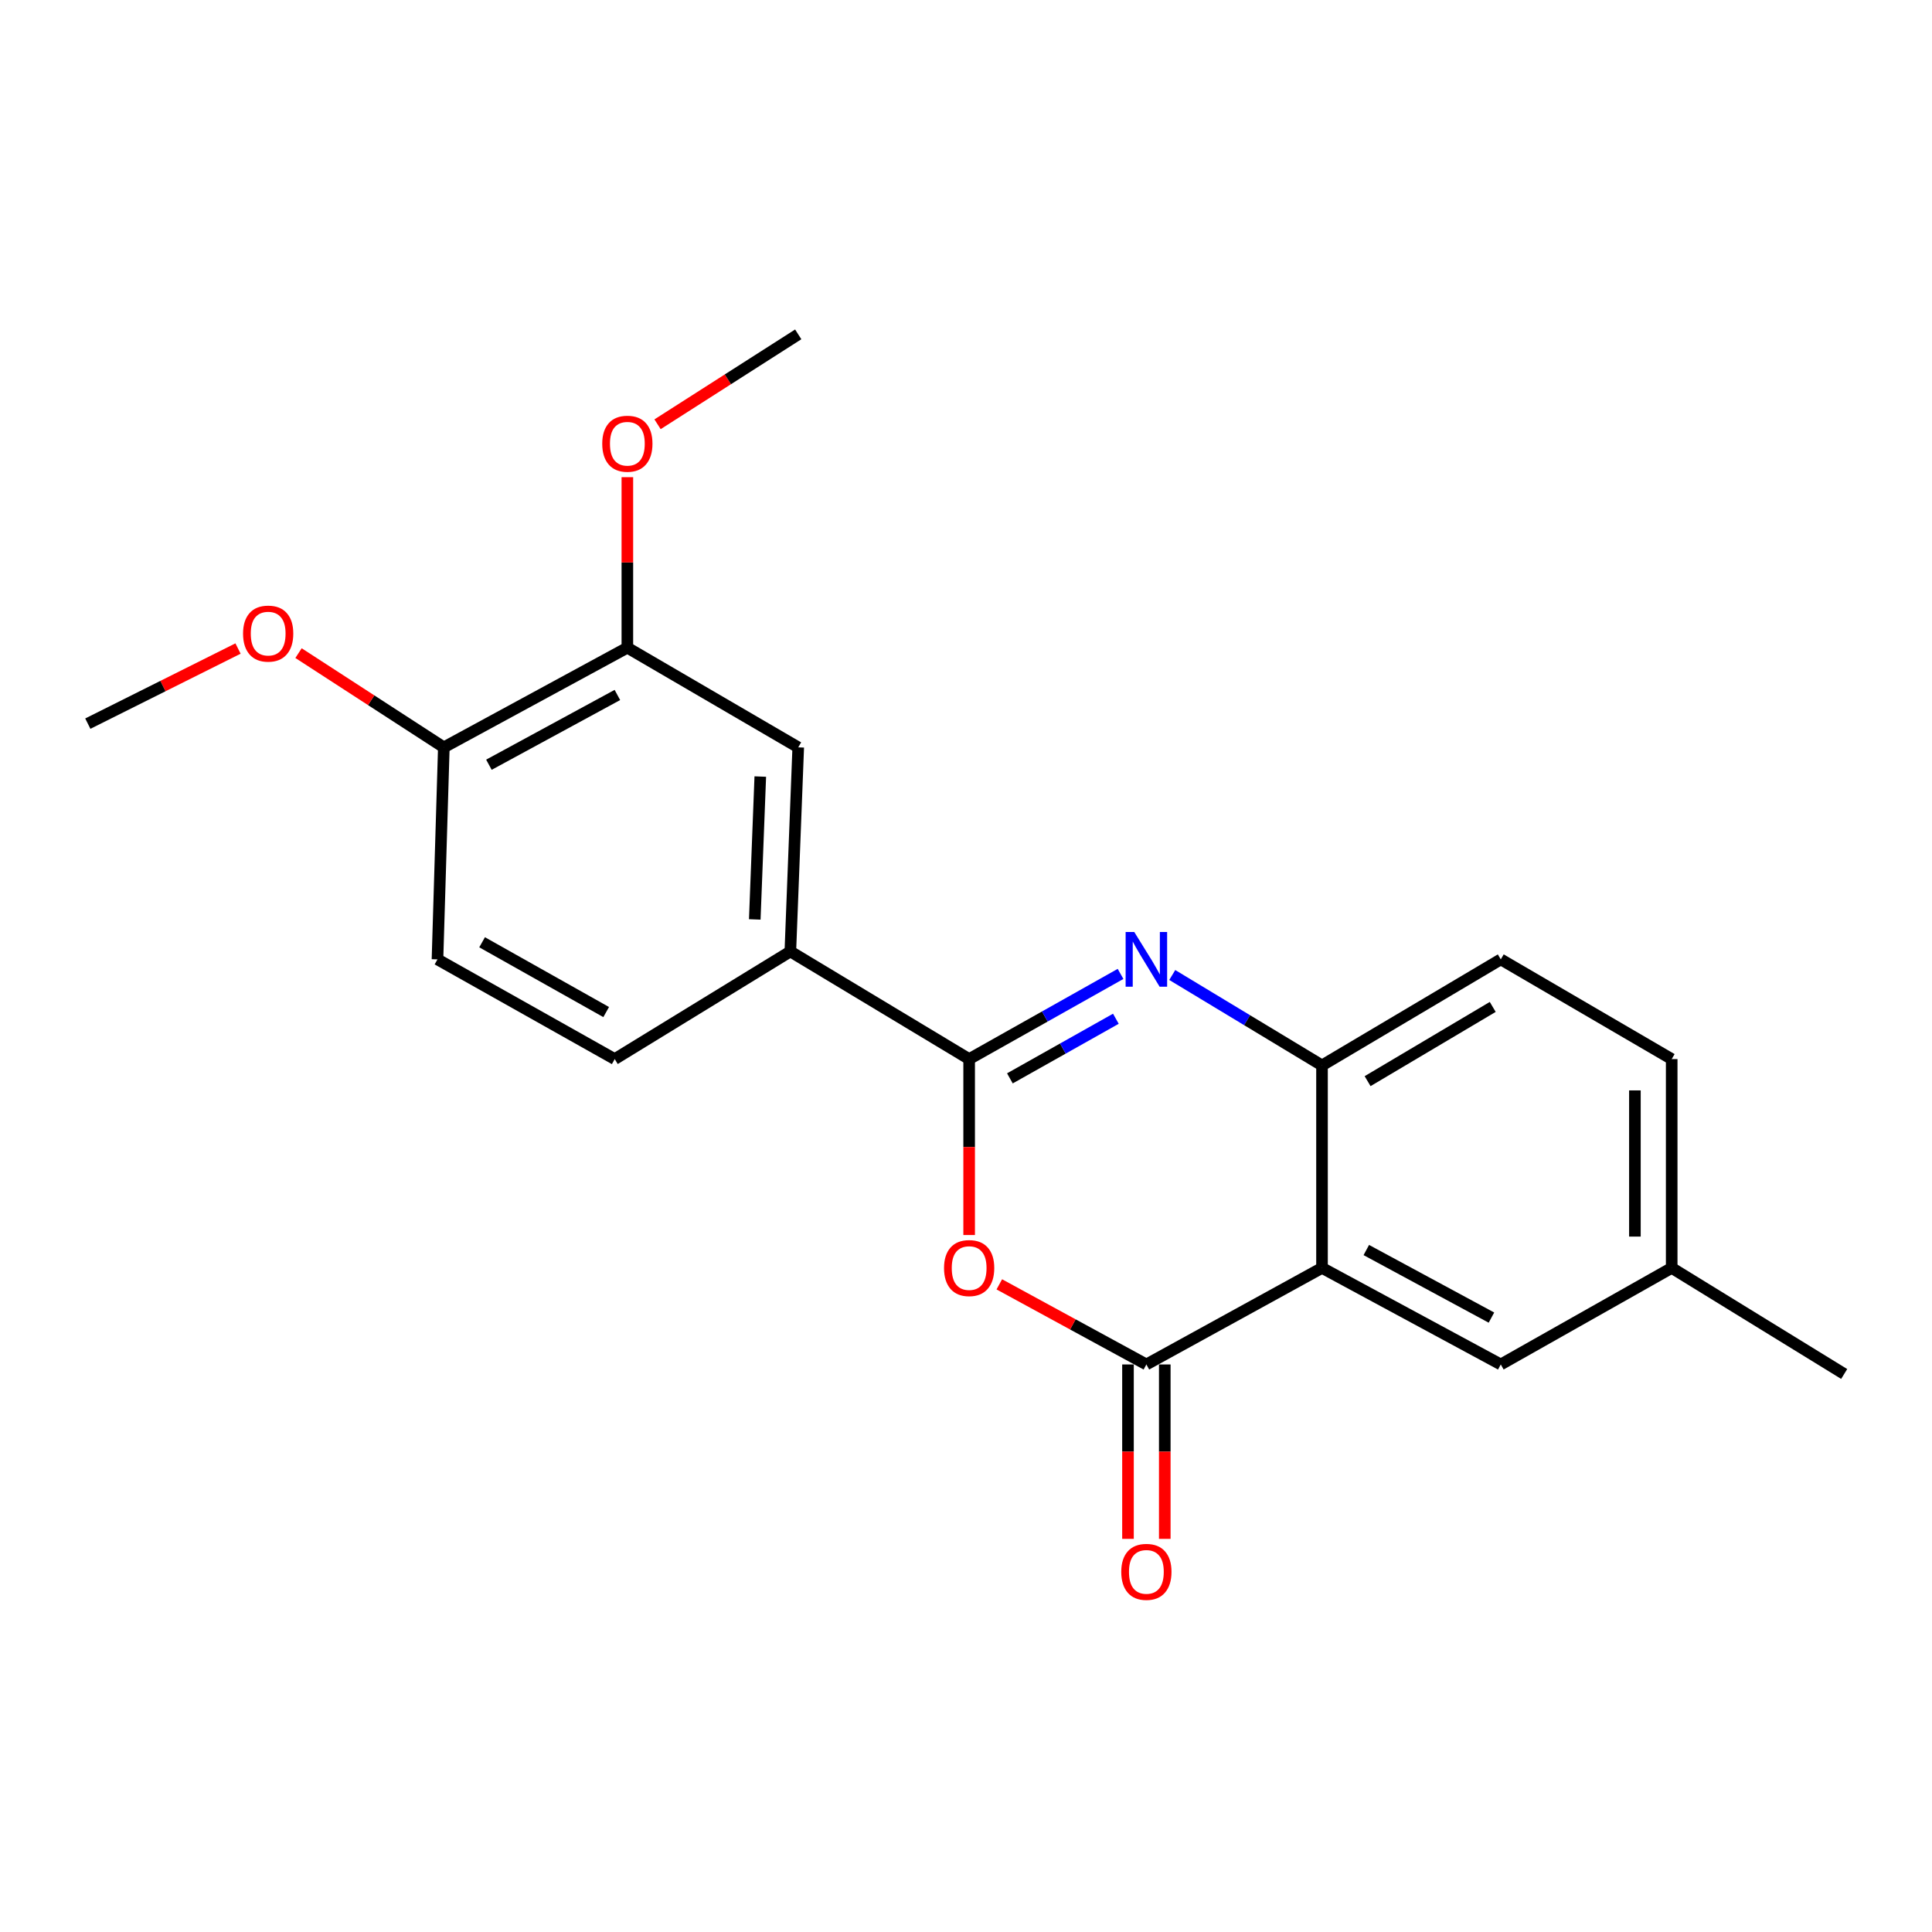 <?xml version='1.0' encoding='iso-8859-1'?>
<svg version='1.1' baseProfile='full'
              xmlns='http://www.w3.org/2000/svg'
                      xmlns:rdkit='http://www.rdkit.org/xml'
                      xmlns:xlink='http://www.w3.org/1999/xlink'
                  xml:space='preserve'
width='1000px' height='1000px' viewBox='0 0 1000 1000'>
<!-- END OF HEADER -->
<rect style='opacity:1.0;fill:#FFFFFF;stroke:none' width='1000' height='1000' x='0' y='0'> </rect>
<path class='bond-0' d='M 501.629,548.181 L 540.81,526.137' style='fill:none;fill-rule:evenodd;stroke:#000000;stroke-width:6px;stroke-linecap:butt;stroke-linejoin:miter;stroke-opacity:1' />
<path class='bond-0' d='M 540.81,526.137 L 579.992,504.093' style='fill:none;fill-rule:evenodd;stroke:#0000FF;stroke-width:6px;stroke-linecap:butt;stroke-linejoin:miter;stroke-opacity:1' />
<path class='bond-0' d='M 522.72,558.163 L 550.147,542.732' style='fill:none;fill-rule:evenodd;stroke:#000000;stroke-width:6px;stroke-linecap:butt;stroke-linejoin:miter;stroke-opacity:1' />
<path class='bond-0' d='M 550.147,542.732 L 577.574,527.301' style='fill:none;fill-rule:evenodd;stroke:#0000FF;stroke-width:6px;stroke-linecap:butt;stroke-linejoin:miter;stroke-opacity:1' />
<path class='bond-2' d='M 501.629,548.181 L 501.629,593.714' style='fill:none;fill-rule:evenodd;stroke:#000000;stroke-width:6px;stroke-linecap:butt;stroke-linejoin:miter;stroke-opacity:1' />
<path class='bond-2' d='M 501.629,593.714 L 501.629,639.247' style='fill:none;fill-rule:evenodd;stroke:#FF0000;stroke-width:6px;stroke-linecap:butt;stroke-linejoin:miter;stroke-opacity:1' />
<path class='bond-5' d='M 501.629,548.181 L 409.08,492.476' style='fill:none;fill-rule:evenodd;stroke:#000000;stroke-width:6px;stroke-linecap:butt;stroke-linejoin:miter;stroke-opacity:1' />
<path class='bond-4' d='M 606.758,504.658 L 645.515,528.059' style='fill:none;fill-rule:evenodd;stroke:#0000FF;stroke-width:6px;stroke-linecap:butt;stroke-linejoin:miter;stroke-opacity:1' />
<path class='bond-4' d='M 645.515,528.059 L 684.272,551.46' style='fill:none;fill-rule:evenodd;stroke:#000000;stroke-width:6px;stroke-linecap:butt;stroke-linejoin:miter;stroke-opacity:1' />
<path class='bond-1' d='M 593.363,706.241 L 555.302,685.507' style='fill:none;fill-rule:evenodd;stroke:#000000;stroke-width:6px;stroke-linecap:butt;stroke-linejoin:miter;stroke-opacity:1' />
<path class='bond-1' d='M 555.302,685.507 L 517.241,664.774' style='fill:none;fill-rule:evenodd;stroke:#FF0000;stroke-width:6px;stroke-linecap:butt;stroke-linejoin:miter;stroke-opacity:1' />
<path class='bond-3' d='M 593.363,706.241 L 684.272,656.269' style='fill:none;fill-rule:evenodd;stroke:#000000;stroke-width:6px;stroke-linecap:butt;stroke-linejoin:miter;stroke-opacity:1' />
<path class='bond-9' d='M 583.843,706.241 L 583.843,751.377' style='fill:none;fill-rule:evenodd;stroke:#000000;stroke-width:6px;stroke-linecap:butt;stroke-linejoin:miter;stroke-opacity:1' />
<path class='bond-9' d='M 583.843,751.377 L 583.843,796.512' style='fill:none;fill-rule:evenodd;stroke:#FF0000;stroke-width:6px;stroke-linecap:butt;stroke-linejoin:miter;stroke-opacity:1' />
<path class='bond-9' d='M 602.884,706.241 L 602.884,751.377' style='fill:none;fill-rule:evenodd;stroke:#000000;stroke-width:6px;stroke-linecap:butt;stroke-linejoin:miter;stroke-opacity:1' />
<path class='bond-9' d='M 602.884,751.377 L 602.884,796.512' style='fill:none;fill-rule:evenodd;stroke:#FF0000;stroke-width:6px;stroke-linecap:butt;stroke-linejoin:miter;stroke-opacity:1' />
<path class='bond-8' d='M 684.272,656.269 L 776.8,706.241' style='fill:none;fill-rule:evenodd;stroke:#000000;stroke-width:6px;stroke-linecap:butt;stroke-linejoin:miter;stroke-opacity:1' />
<path class='bond-8' d='M 707.2,647.011 L 771.969,681.991' style='fill:none;fill-rule:evenodd;stroke:#000000;stroke-width:6px;stroke-linecap:butt;stroke-linejoin:miter;stroke-opacity:1' />
<path class='bond-21' d='M 684.272,656.269 L 684.272,551.46' style='fill:none;fill-rule:evenodd;stroke:#000000;stroke-width:6px;stroke-linecap:butt;stroke-linejoin:miter;stroke-opacity:1' />
<path class='bond-11' d='M 684.272,551.46 L 776.8,496.57' style='fill:none;fill-rule:evenodd;stroke:#000000;stroke-width:6px;stroke-linecap:butt;stroke-linejoin:miter;stroke-opacity:1' />
<path class='bond-11' d='M 707.866,559.603 L 772.636,521.18' style='fill:none;fill-rule:evenodd;stroke:#000000;stroke-width:6px;stroke-linecap:butt;stroke-linejoin:miter;stroke-opacity:1' />
<path class='bond-6' d='M 409.08,492.476 L 413.164,386.832' style='fill:none;fill-rule:evenodd;stroke:#000000;stroke-width:6px;stroke-linecap:butt;stroke-linejoin:miter;stroke-opacity:1' />
<path class='bond-6' d='M 390.666,475.894 L 393.524,401.943' style='fill:none;fill-rule:evenodd;stroke:#000000;stroke-width:6px;stroke-linecap:butt;stroke-linejoin:miter;stroke-opacity:1' />
<path class='bond-12' d='M 409.08,492.476 L 318.182,548.181' style='fill:none;fill-rule:evenodd;stroke:#000000;stroke-width:6px;stroke-linecap:butt;stroke-linejoin:miter;stroke-opacity:1' />
<path class='bond-7' d='M 413.164,386.832 L 324.719,335.242' style='fill:none;fill-rule:evenodd;stroke:#000000;stroke-width:6px;stroke-linecap:butt;stroke-linejoin:miter;stroke-opacity:1' />
<path class='bond-16' d='M 324.719,335.242 L 324.719,291.115' style='fill:none;fill-rule:evenodd;stroke:#000000;stroke-width:6px;stroke-linecap:butt;stroke-linejoin:miter;stroke-opacity:1' />
<path class='bond-16' d='M 324.719,291.115 L 324.719,246.988' style='fill:none;fill-rule:evenodd;stroke:#FF0000;stroke-width:6px;stroke-linecap:butt;stroke-linejoin:miter;stroke-opacity:1' />
<path class='bond-22' d='M 324.719,335.242 L 229.727,386.832' style='fill:none;fill-rule:evenodd;stroke:#000000;stroke-width:6px;stroke-linecap:butt;stroke-linejoin:miter;stroke-opacity:1' />
<path class='bond-22' d='M 319.558,359.713 L 253.063,395.826' style='fill:none;fill-rule:evenodd;stroke:#000000;stroke-width:6px;stroke-linecap:butt;stroke-linejoin:miter;stroke-opacity:1' />
<path class='bond-14' d='M 776.8,706.241 L 865.265,656.269' style='fill:none;fill-rule:evenodd;stroke:#000000;stroke-width:6px;stroke-linecap:butt;stroke-linejoin:miter;stroke-opacity:1' />
<path class='bond-10' d='M 229.727,386.832 L 226.437,496.57' style='fill:none;fill-rule:evenodd;stroke:#000000;stroke-width:6px;stroke-linecap:butt;stroke-linejoin:miter;stroke-opacity:1' />
<path class='bond-17' d='M 229.727,386.832 L 192.122,362.444' style='fill:none;fill-rule:evenodd;stroke:#000000;stroke-width:6px;stroke-linecap:butt;stroke-linejoin:miter;stroke-opacity:1' />
<path class='bond-17' d='M 192.122,362.444 L 154.516,338.057' style='fill:none;fill-rule:evenodd;stroke:#FF0000;stroke-width:6px;stroke-linecap:butt;stroke-linejoin:miter;stroke-opacity:1' />
<path class='bond-15' d='M 776.8,496.57 L 865.265,548.181' style='fill:none;fill-rule:evenodd;stroke:#000000;stroke-width:6px;stroke-linecap:butt;stroke-linejoin:miter;stroke-opacity:1' />
<path class='bond-13' d='M 318.182,548.181 L 226.437,496.57' style='fill:none;fill-rule:evenodd;stroke:#000000;stroke-width:6px;stroke-linecap:butt;stroke-linejoin:miter;stroke-opacity:1' />
<path class='bond-13' d='M 313.756,523.844 L 249.534,487.717' style='fill:none;fill-rule:evenodd;stroke:#000000;stroke-width:6px;stroke-linecap:butt;stroke-linejoin:miter;stroke-opacity:1' />
<path class='bond-18' d='M 865.265,656.269 L 954.545,711.17' style='fill:none;fill-rule:evenodd;stroke:#000000;stroke-width:6px;stroke-linecap:butt;stroke-linejoin:miter;stroke-opacity:1' />
<path class='bond-23' d='M 865.265,656.269 L 865.265,548.181' style='fill:none;fill-rule:evenodd;stroke:#000000;stroke-width:6px;stroke-linecap:butt;stroke-linejoin:miter;stroke-opacity:1' />
<path class='bond-23' d='M 846.225,640.056 L 846.225,564.394' style='fill:none;fill-rule:evenodd;stroke:#000000;stroke-width:6px;stroke-linecap:butt;stroke-linejoin:miter;stroke-opacity:1' />
<path class='bond-19' d='M 340.343,219.602 L 376.753,196.335' style='fill:none;fill-rule:evenodd;stroke:#FF0000;stroke-width:6px;stroke-linecap:butt;stroke-linejoin:miter;stroke-opacity:1' />
<path class='bond-19' d='M 376.753,196.335 L 413.164,173.067' style='fill:none;fill-rule:evenodd;stroke:#000000;stroke-width:6px;stroke-linecap:butt;stroke-linejoin:miter;stroke-opacity:1' />
<path class='bond-20' d='M 123.198,335.675 L 84.326,355.113' style='fill:none;fill-rule:evenodd;stroke:#FF0000;stroke-width:6px;stroke-linecap:butt;stroke-linejoin:miter;stroke-opacity:1' />
<path class='bond-20' d='M 84.326,355.113 L 45.455,374.551' style='fill:none;fill-rule:evenodd;stroke:#000000;stroke-width:6px;stroke-linecap:butt;stroke-linejoin:miter;stroke-opacity:1' />
<path  class='atom-1' d='M 587.103 482.41
L 596.383 497.41
Q 597.303 498.89, 598.783 501.57
Q 600.263 504.25, 600.343 504.41
L 600.343 482.41
L 604.103 482.41
L 604.103 510.73
L 600.223 510.73
L 590.263 494.33
Q 589.103 492.41, 587.863 490.21
Q 586.663 488.01, 586.303 487.33
L 586.303 510.73
L 582.623 510.73
L 582.623 482.41
L 587.103 482.41
' fill='#0000FF'/>
<path  class='atom-3' d='M 488.629 656.349
Q 488.629 649.549, 491.989 645.749
Q 495.349 641.949, 501.629 641.949
Q 507.909 641.949, 511.269 645.749
Q 514.629 649.549, 514.629 656.349
Q 514.629 663.229, 511.229 667.149
Q 507.829 671.029, 501.629 671.029
Q 495.389 671.029, 491.989 667.149
Q 488.629 663.269, 488.629 656.349
M 501.629 667.829
Q 505.949 667.829, 508.269 664.949
Q 510.629 662.029, 510.629 656.349
Q 510.629 650.789, 508.269 647.989
Q 505.949 645.149, 501.629 645.149
Q 497.309 645.149, 494.949 647.949
Q 492.629 650.749, 492.629 656.349
Q 492.629 662.069, 494.949 664.949
Q 497.309 667.829, 501.629 667.829
' fill='#FF0000'/>
<path  class='atom-10' d='M 580.363 813.594
Q 580.363 806.794, 583.723 802.994
Q 587.083 799.194, 593.363 799.194
Q 599.643 799.194, 603.003 802.994
Q 606.363 806.794, 606.363 813.594
Q 606.363 820.474, 602.963 824.394
Q 599.563 828.274, 593.363 828.274
Q 587.123 828.274, 583.723 824.394
Q 580.363 820.514, 580.363 813.594
M 593.363 825.074
Q 597.683 825.074, 600.003 822.194
Q 602.363 819.274, 602.363 813.594
Q 602.363 808.034, 600.003 805.234
Q 597.683 802.394, 593.363 802.394
Q 589.043 802.394, 586.683 805.194
Q 584.363 807.994, 584.363 813.594
Q 584.363 819.314, 586.683 822.194
Q 589.043 825.074, 593.363 825.074
' fill='#FF0000'/>
<path  class='atom-17' d='M 311.719 229.667
Q 311.719 222.867, 315.079 219.067
Q 318.439 215.267, 324.719 215.267
Q 330.999 215.267, 334.359 219.067
Q 337.719 222.867, 337.719 229.667
Q 337.719 236.547, 334.319 240.467
Q 330.919 244.347, 324.719 244.347
Q 318.479 244.347, 315.079 240.467
Q 311.719 236.587, 311.719 229.667
M 324.719 241.147
Q 329.039 241.147, 331.359 238.267
Q 333.719 235.347, 333.719 229.667
Q 333.719 224.107, 331.359 221.307
Q 329.039 218.467, 324.719 218.467
Q 320.399 218.467, 318.039 221.267
Q 315.719 224.067, 315.719 229.667
Q 315.719 235.387, 318.039 238.267
Q 320.399 241.147, 324.719 241.147
' fill='#FF0000'/>
<path  class='atom-18' d='M 125.807 327.949
Q 125.807 321.149, 129.167 317.349
Q 132.527 313.549, 138.807 313.549
Q 145.087 313.549, 148.447 317.349
Q 151.807 321.149, 151.807 327.949
Q 151.807 334.829, 148.407 338.749
Q 145.007 342.629, 138.807 342.629
Q 132.567 342.629, 129.167 338.749
Q 125.807 334.869, 125.807 327.949
M 138.807 339.429
Q 143.127 339.429, 145.447 336.549
Q 147.807 333.629, 147.807 327.949
Q 147.807 322.389, 145.447 319.589
Q 143.127 316.749, 138.807 316.749
Q 134.487 316.749, 132.127 319.549
Q 129.807 322.349, 129.807 327.949
Q 129.807 333.669, 132.127 336.549
Q 134.487 339.429, 138.807 339.429
' fill='#FF0000'/>
</svg>
